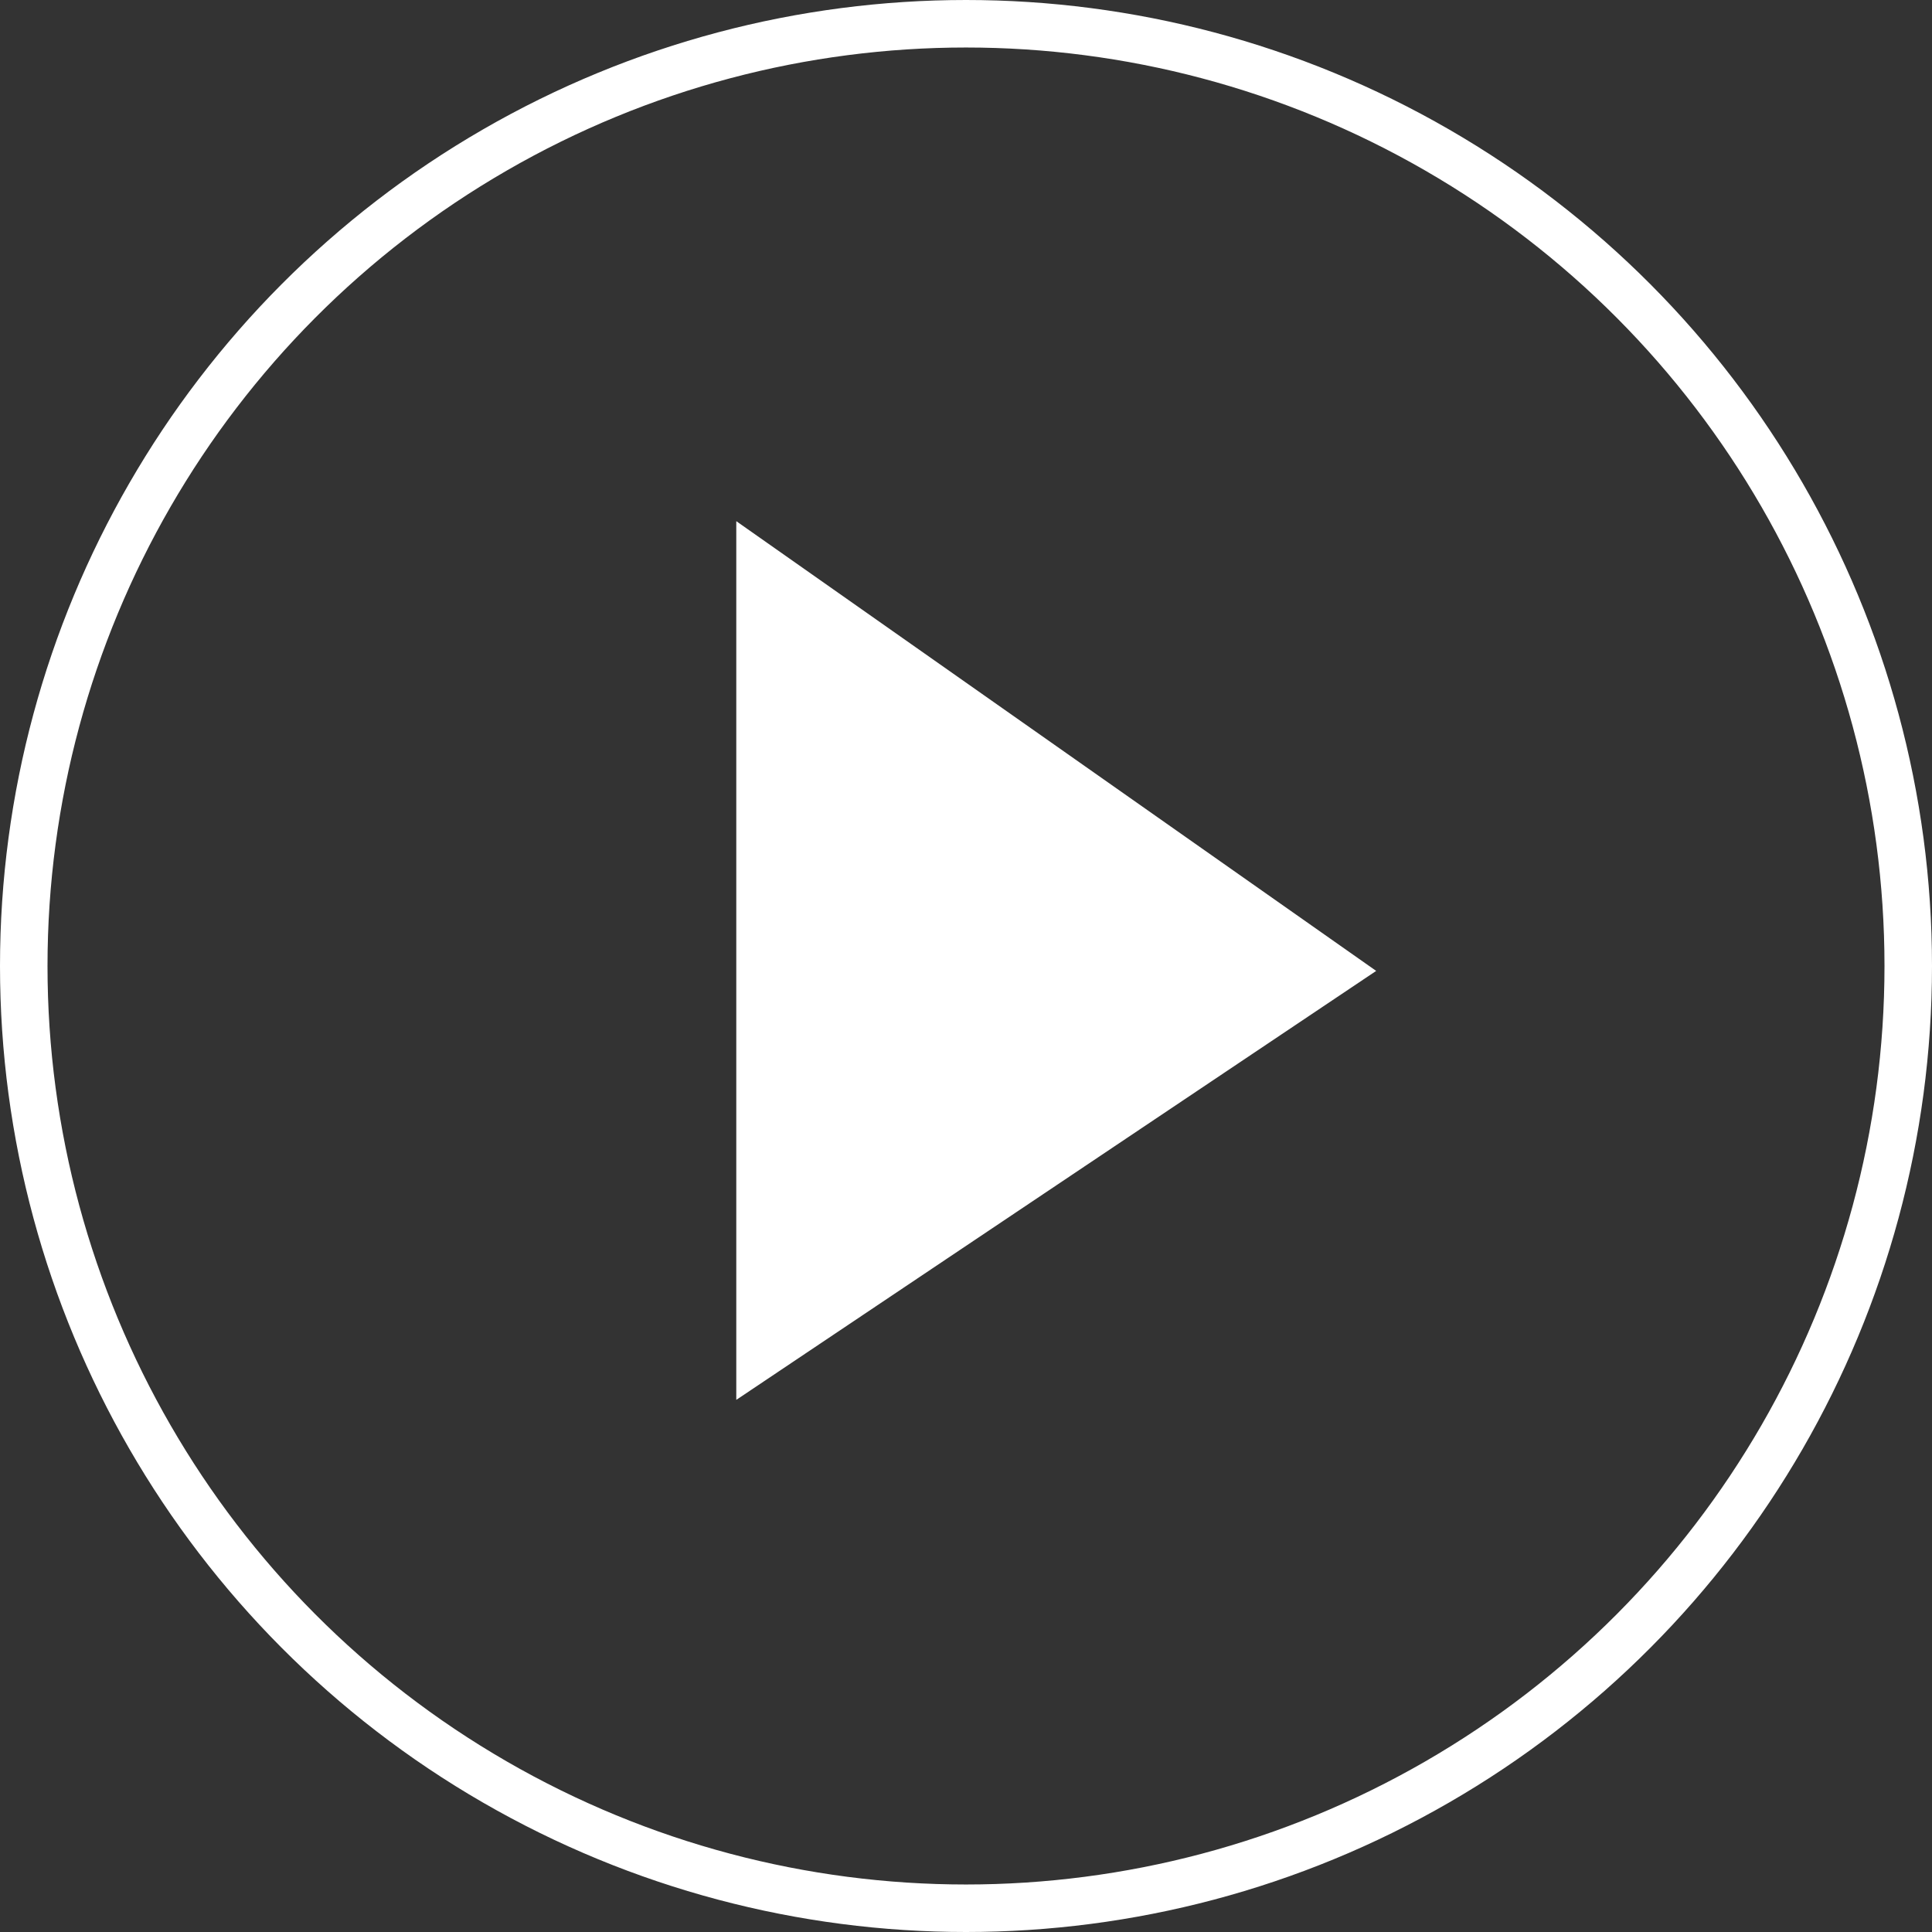 <svg xmlns="http://www.w3.org/2000/svg" width="122" height="122" viewBox="0 0 122 122"><rect x="0" y="0" width="122" height="122" fill="#333333" stroke="none"/><defs><style>.a,.d{fill:none;}.a{stroke:#fff;stroke-width:3px;}.b{fill:#fff;}.c{stroke:none;}</style></defs><g transform="translate(0.209 0.474)"><g class="a" transform="translate(-0.209 -0.474)"><circle class="c" cx="61" cy="61" r="61"/><circle class="d" cx="61" cy="61" r="59.5"/></g><path class="b" d="M-1333.569,2183.824l40.408-27.088-40.408-28.4Z" transform="translate(1379.854 -2095.9)"/></g></svg>